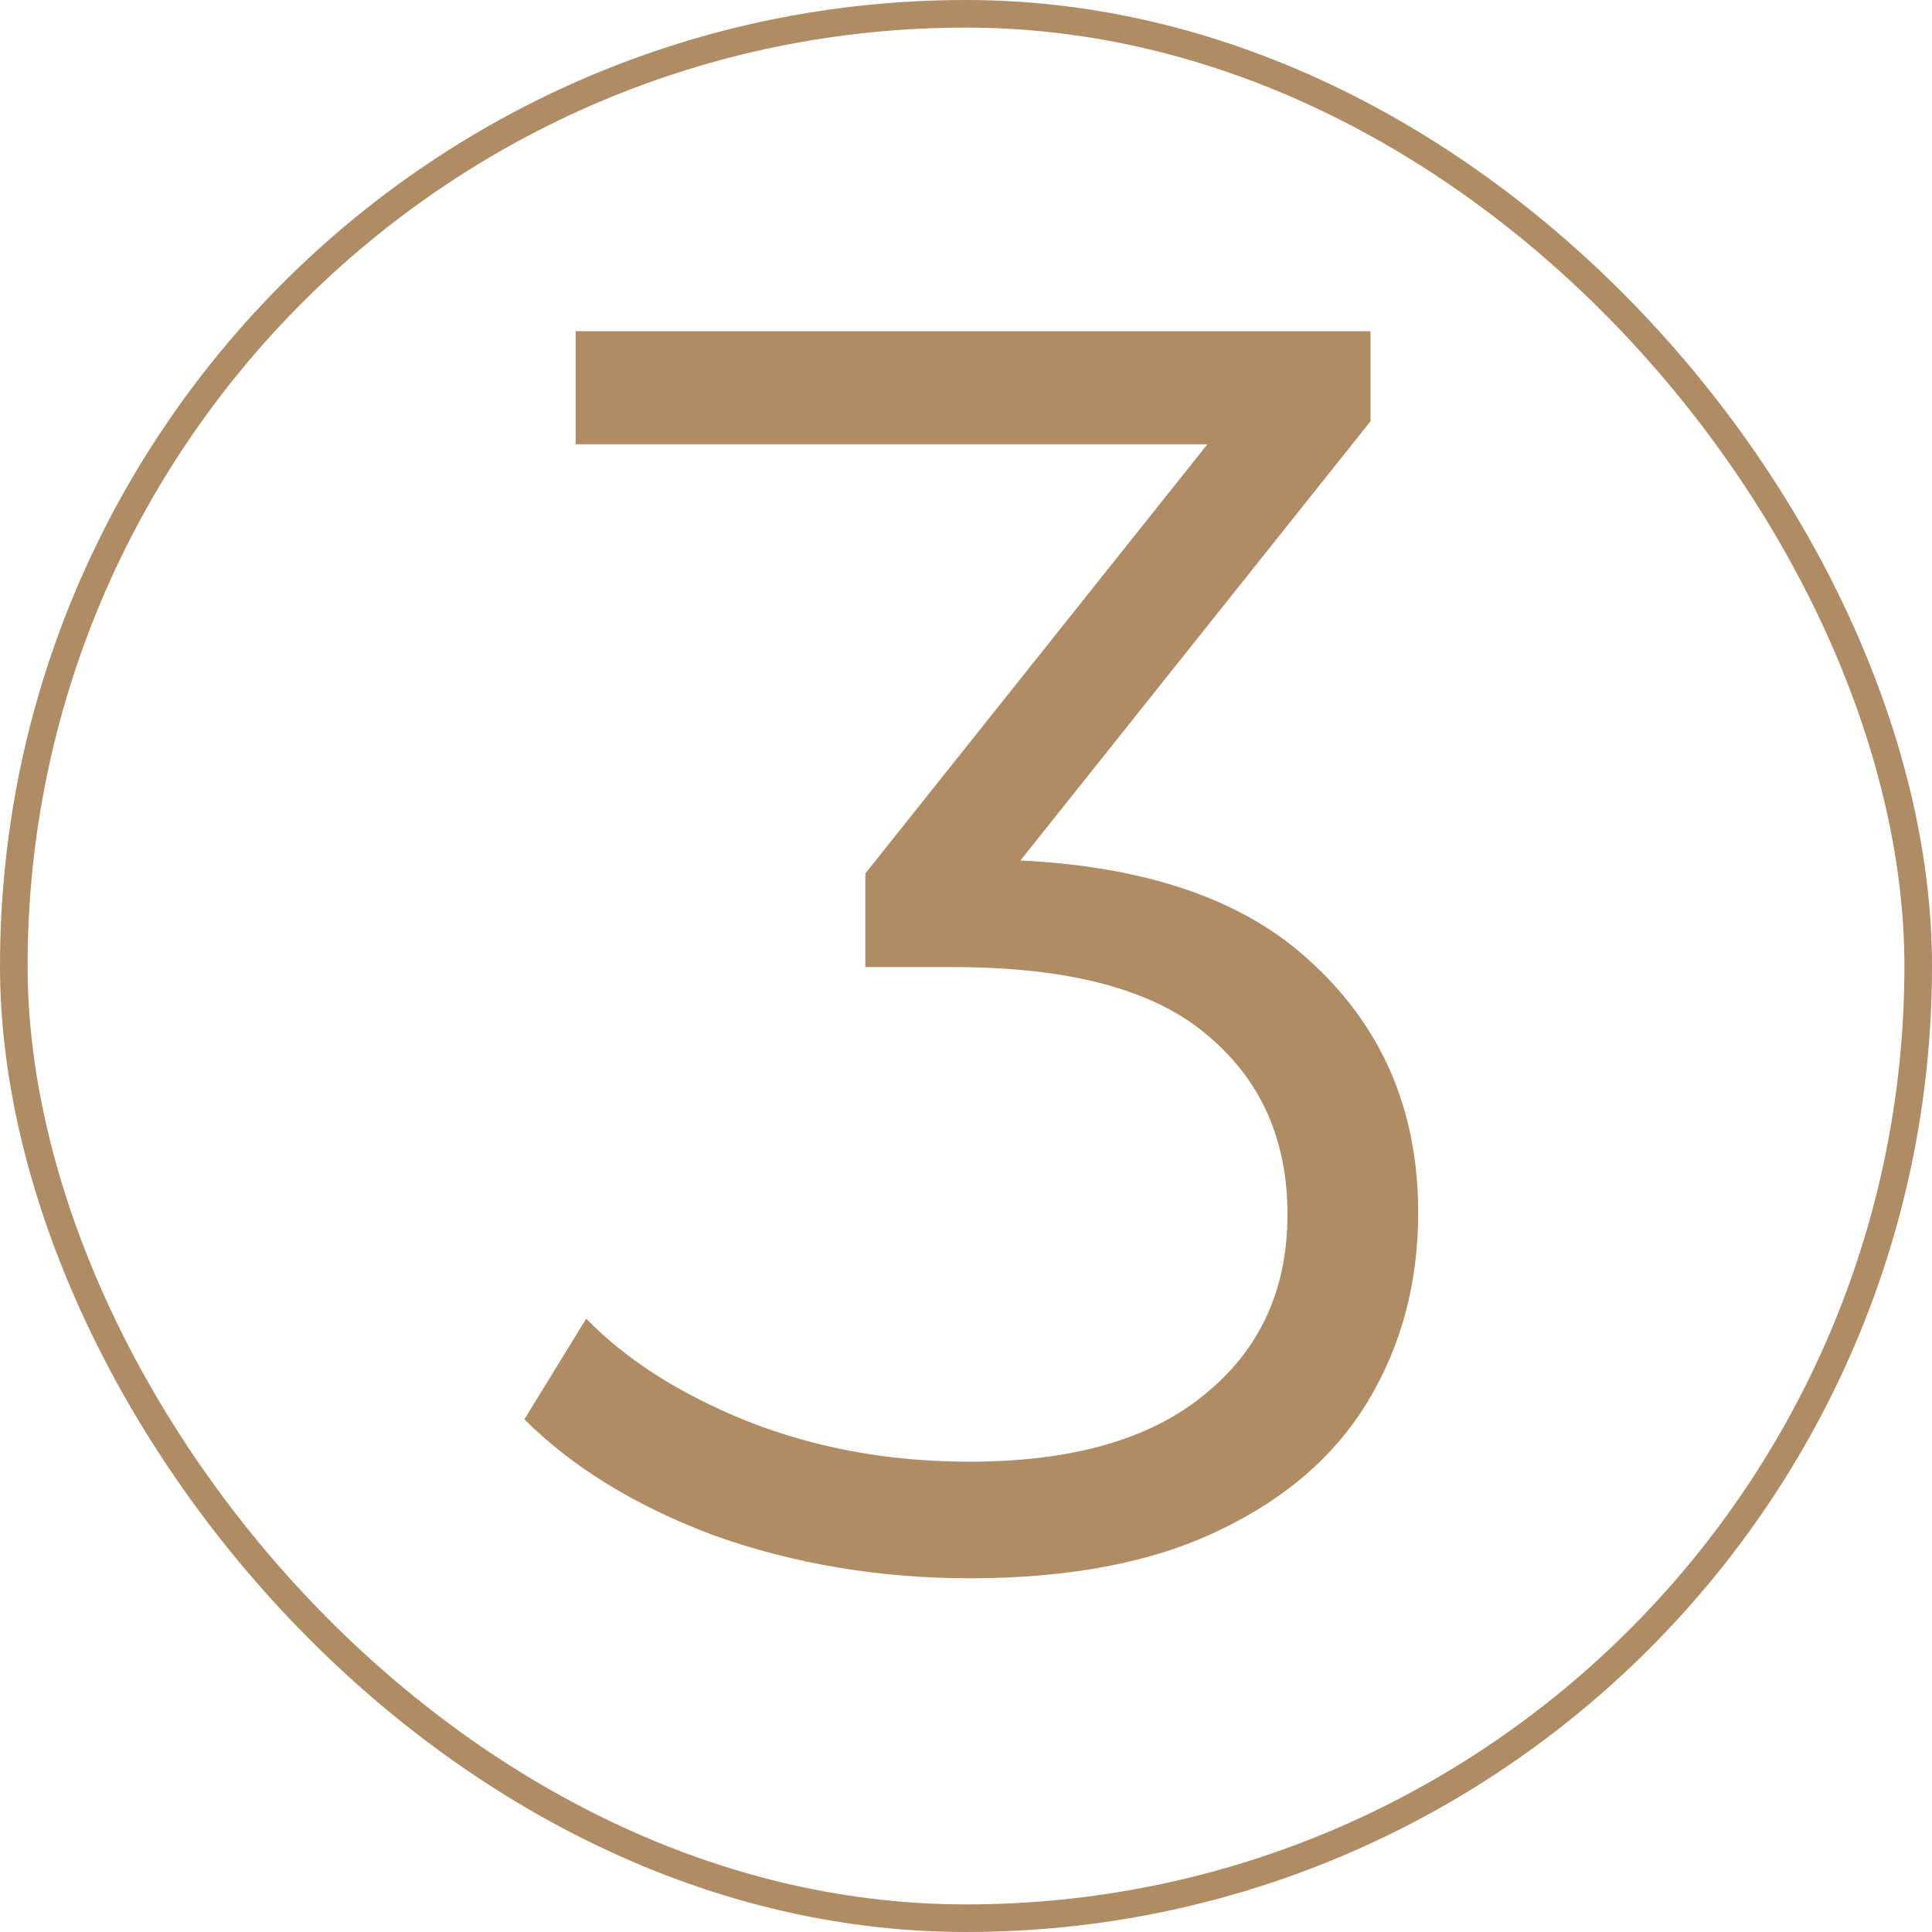 <?xml version="1.0" encoding="UTF-8"?> <svg xmlns="http://www.w3.org/2000/svg" width="70" height="70" viewBox="0 0 70 70" fill="none"><rect x="0.5" y="0.5" width="69" height="69" rx="34.5" stroke="#AF8C64"></rect><path d="M35.128 57.184C31.885 57.184 28.813 56.672 25.912 55.648C23.053 54.581 20.749 53.173 19 51.424L21.24 47.776C22.691 49.269 24.632 50.507 27.064 51.488C29.539 52.469 32.227 52.96 35.128 52.96C38.84 52.96 41.677 52.149 43.64 50.528C45.645 48.907 46.648 46.731 46.648 44C46.648 41.269 45.667 39.093 43.704 37.472C41.784 35.851 38.733 35.04 34.552 35.04H31.352V31.648L45.176 14.304L45.816 16.096H20.856V12H49.656V15.264L35.832 32.608L33.592 31.136H35.32C40.696 31.136 44.707 32.331 47.352 34.72C50.04 37.109 51.384 40.181 51.384 43.936C51.384 46.453 50.787 48.715 49.592 50.72C48.397 52.725 46.584 54.304 44.152 55.456C41.763 56.608 38.755 57.184 35.128 57.184Z" fill="#AF8C64"></path></svg> 